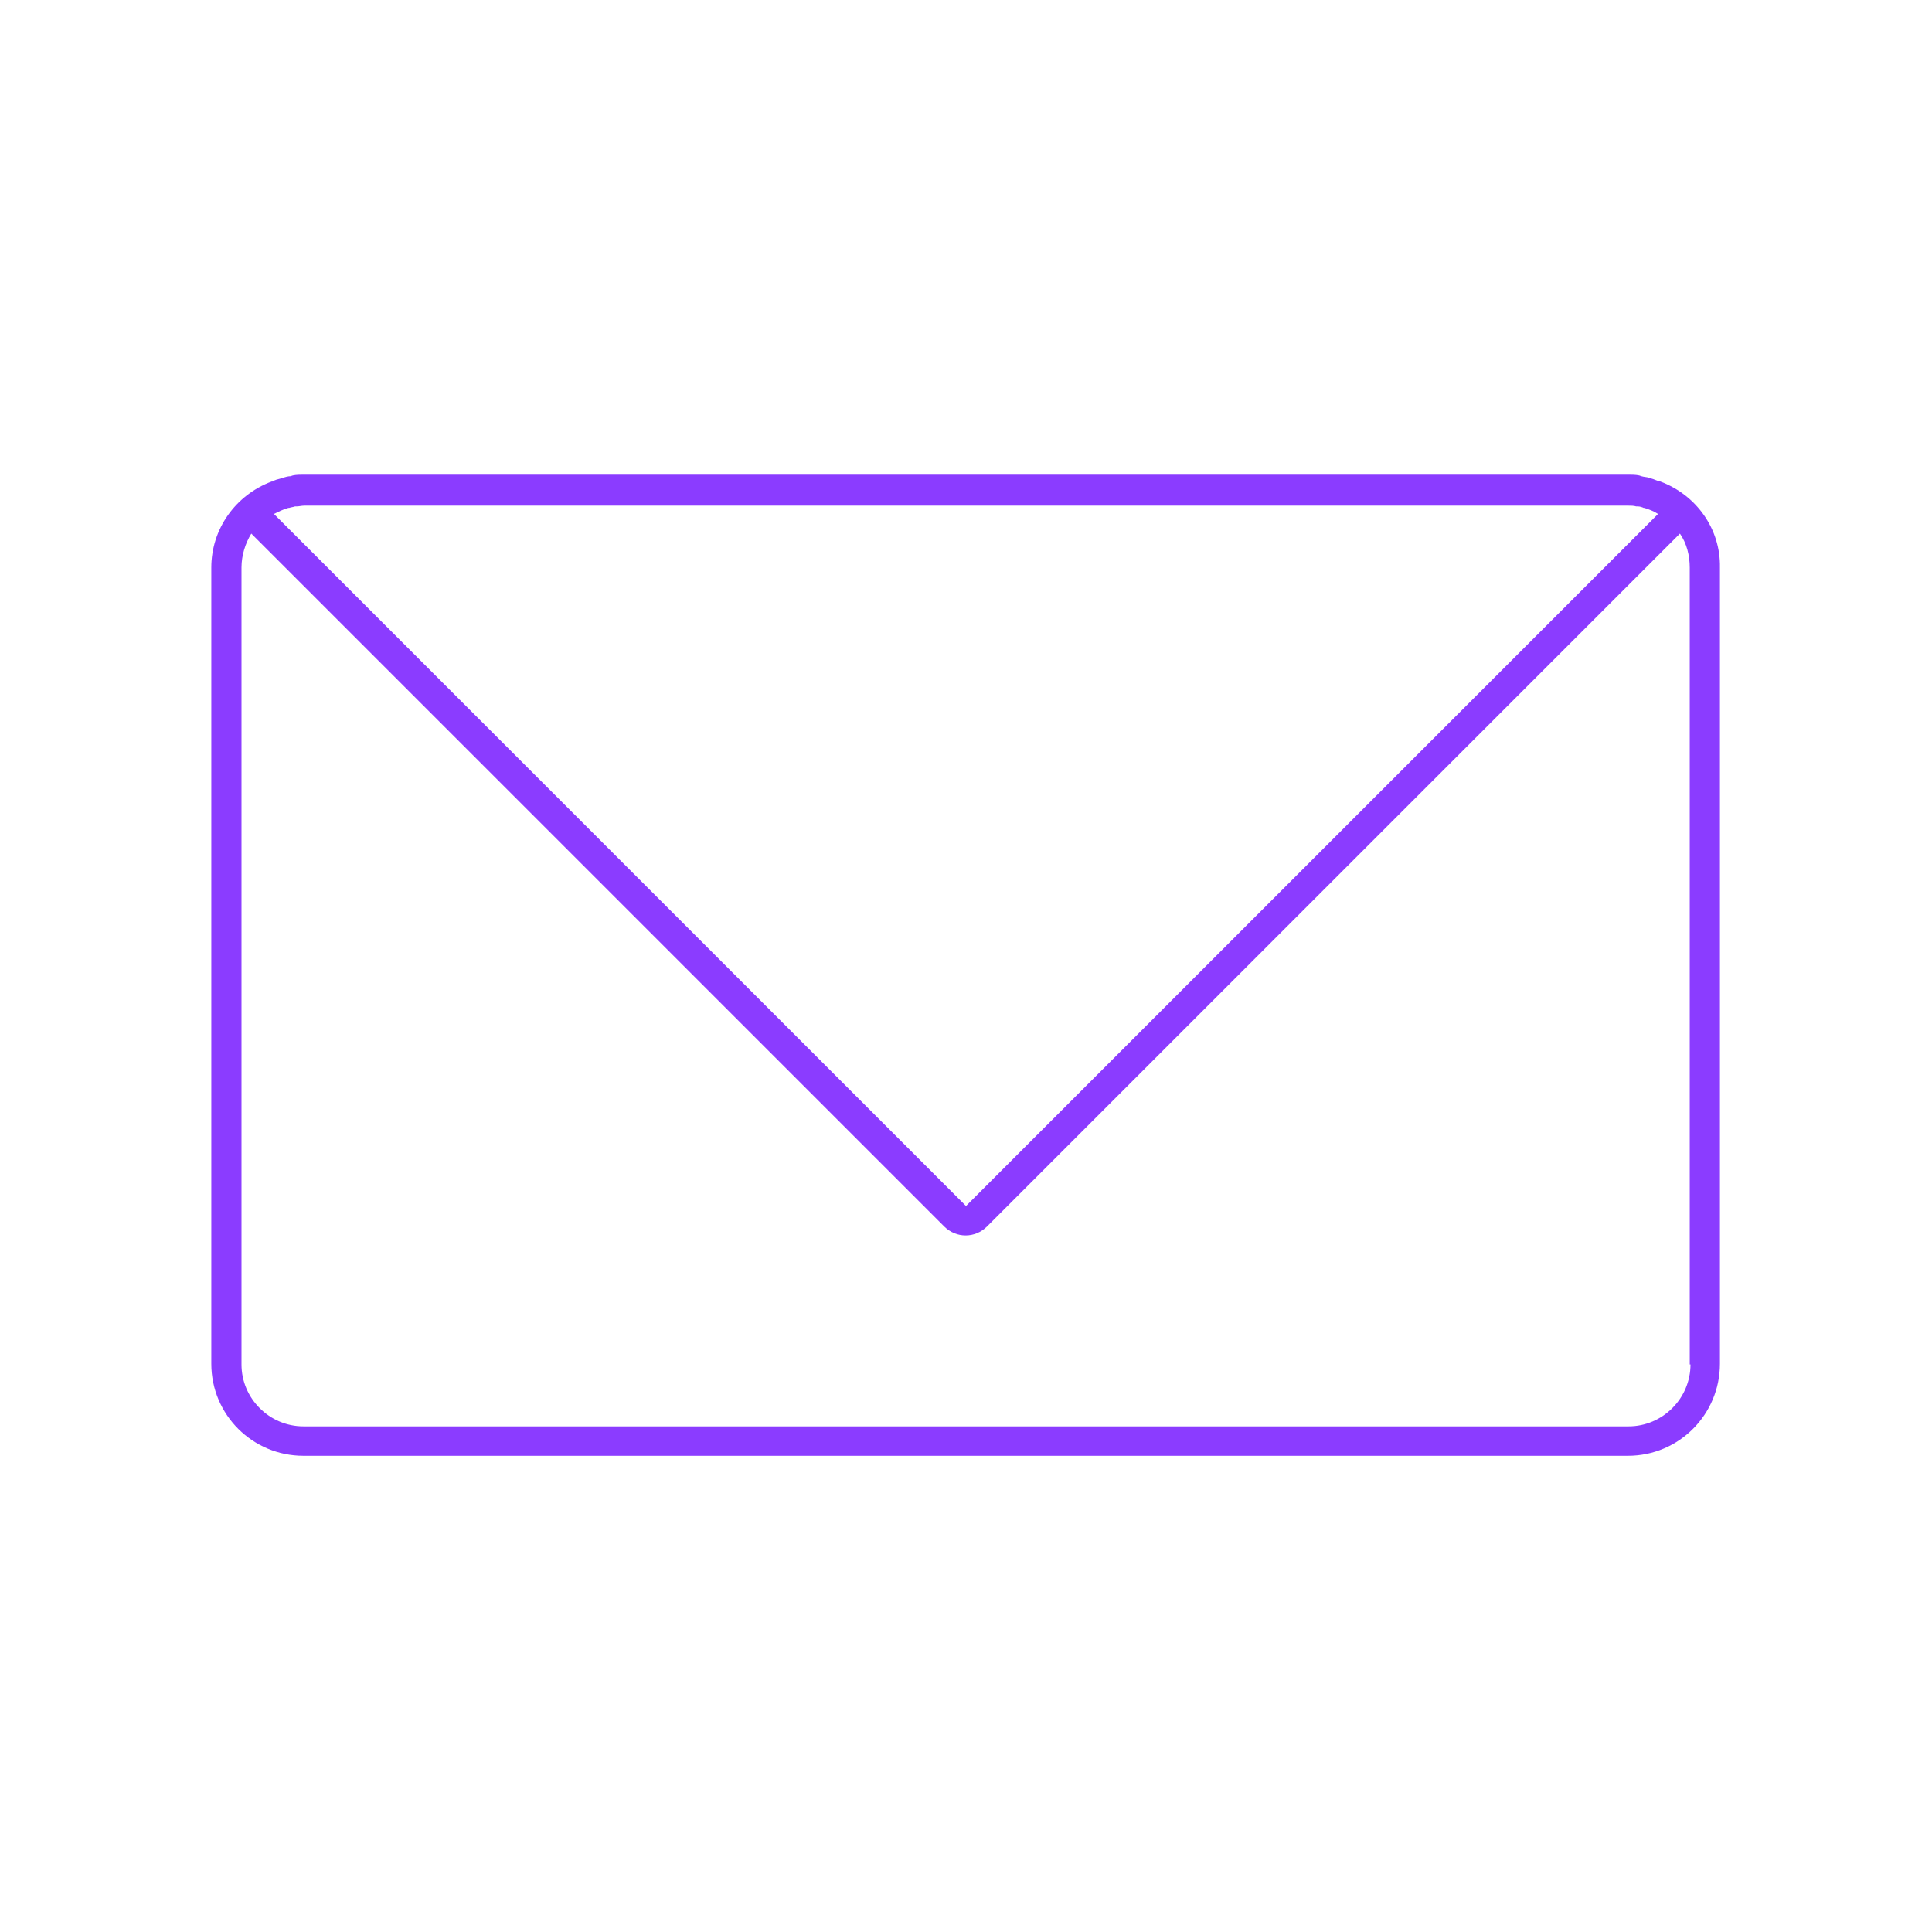 <?xml version="1.0" encoding="UTF-8"?>
<!-- Generator: Adobe Illustrator 26.5.0, SVG Export Plug-In . SVG Version: 6.00 Build 0)  -->
<svg xmlns="http://www.w3.org/2000/svg" xmlns:xlink="http://www.w3.org/1999/xlink" version="1.1" id="Layer_1" x="0px" y="0px" viewBox="0 0 256 256" style="enable-background:new 0 0 256 256;" xml:space="preserve">
<style type="text/css">
	.st0{fill:#8B3CFF;}
</style>
<g id="M">
	<path id="IC_mail" class="st0" d="M220,63.8L220,63.8c-0.5-0.1-0.8-0.3-1.2-0.4l-0.3-0.1c-0.3-0.1-0.7-0.1-1-0.2l-0.3-0.1   c-0.5-0.1-0.9-0.1-1.4-0.1H40.2c-0.5,0-0.9,0-1.4,0.1l-0.3,0.1c-0.3,0-0.7,0.1-1,0.2l-0.3,0.1c-0.4,0.1-0.8,0.2-1.1,0.4H36   c-4.8,1.8-8,6.3-8,11.4v105.5c0,6.8,5.5,12.2,12.2,12.2h175.5c6.8,0,12.2-5.5,12.2-12.2V75.2C228,70.1,224.8,65.6,220,63.8z    M219.7,68.1L128,159.8l0,0L36.3,68.1c0.6-0.3,1.2-0.6,1.9-0.8h0.1c0.3-0.1,0.5-0.1,0.8-0.2h0.2c0.3,0,0.7-0.1,1-0.1h175.5   c0.3,0,0.7,0,1,0.1h0.2c0.3,0,0.6,0.1,0.8,0.2h0.1C218.5,67.5,219.1,67.7,219.7,68.1L219.7,68.1z M224,180.8c0,4.5-3.7,8.2-8.2,8.2   H40.2c-4.5,0-8.2-3.7-8.2-8.2V75.2c0-1.6,0.5-3.2,1.3-4.5l91.8,91.8l0,0c1.6,1.6,4.1,1.6,5.7,0c0,0,0,0,0,0l91.8-91.8   c0.9,1.3,1.3,2.9,1.3,4.5V180.8z"></path>
</g>
</svg>
